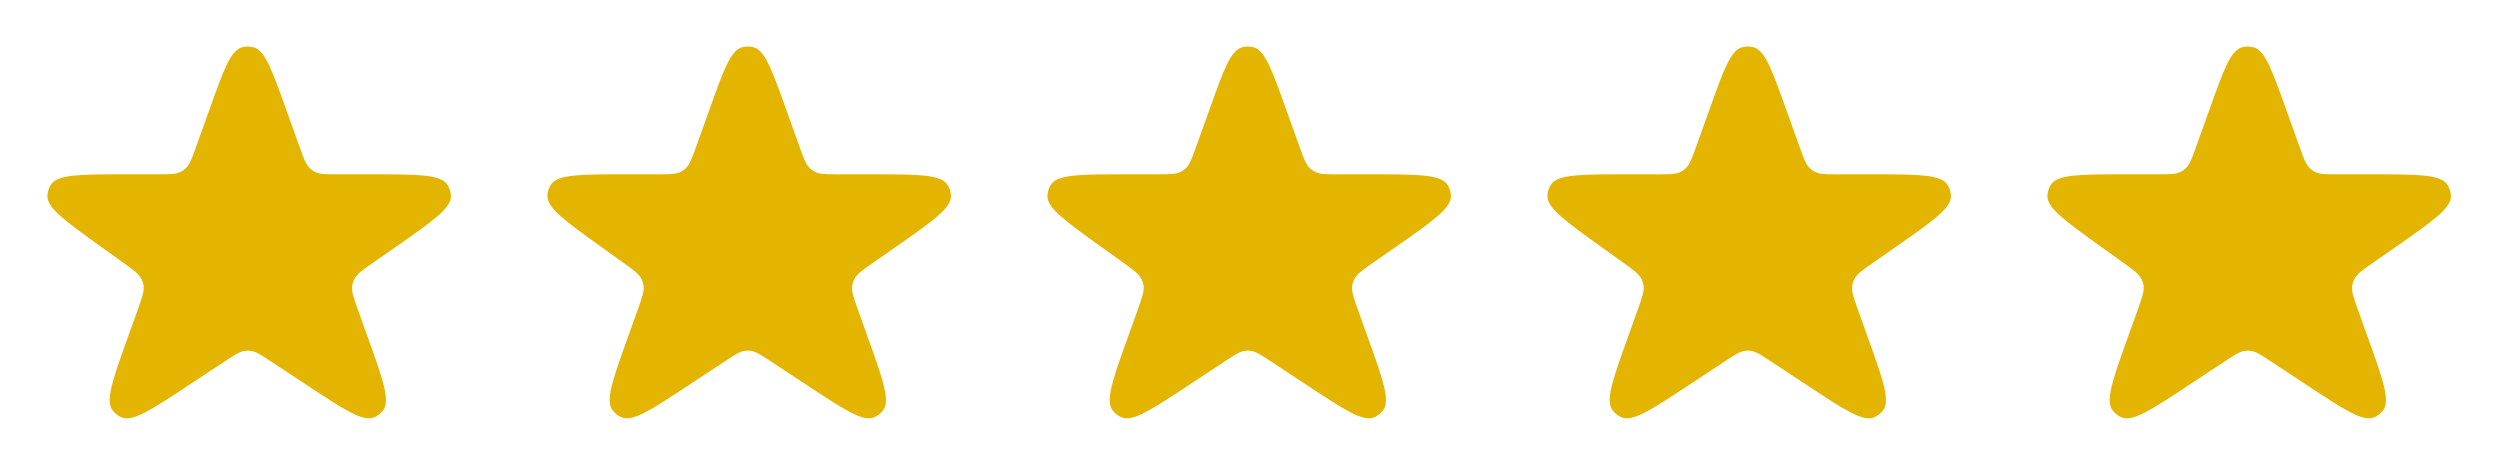 <svg width="451" height="82" viewBox="0 0 451 82" fill="none" xmlns="http://www.w3.org/2000/svg">
<path d="M37.849 19.581C40.368 12.552 41.627 9.038 43.725 8.512C44.37 8.351 45.045 8.351 45.691 8.512C47.789 9.038 49.048 12.552 51.566 19.581L54.088 26.618C54.828 28.685 55.198 29.718 55.949 30.399C56.195 30.621 56.467 30.813 56.759 30.969C57.653 31.447 58.751 31.447 60.946 31.447H66.992C75.366 31.447 79.553 31.447 80.741 33.353C81.105 33.936 81.314 34.602 81.349 35.288C81.463 37.532 78.027 39.924 71.155 44.71L67.259 47.424C65.311 48.78 64.337 49.459 63.876 50.438C63.726 50.757 63.618 51.095 63.556 51.443C63.363 52.508 63.764 53.625 64.564 55.859L66.429 61.066C69.108 68.541 70.447 72.279 69.102 74.031C68.689 74.568 68.148 74.993 67.529 75.267C65.509 76.16 62.194 73.976 55.562 69.606L48.716 65.096C46.994 63.961 46.133 63.393 45.178 63.282C44.866 63.245 44.55 63.245 44.237 63.282C43.283 63.393 42.422 63.961 40.699 65.096L33.853 69.606C27.222 73.976 23.907 76.16 21.887 75.267C21.267 74.993 20.726 74.568 20.314 74.031C18.969 72.279 20.308 68.541 22.986 61.066L24.878 55.786C25.668 53.581 26.063 52.478 25.879 51.423C25.819 51.079 25.714 50.744 25.568 50.427C25.12 49.455 24.168 48.772 22.264 47.407L18.422 44.653C11.754 39.873 8.421 37.483 8.552 35.255C8.592 34.573 8.805 33.912 9.17 33.334C10.361 31.447 14.463 31.447 22.667 31.447H28.47C30.665 31.447 31.762 31.447 32.656 30.969C32.949 30.813 33.221 30.621 33.466 30.399C34.217 29.718 34.588 28.685 35.328 26.618L37.849 19.581Z" fill="#E4B500"/>
<path d="M128.049 19.581C130.568 12.552 131.827 9.038 133.925 8.512C134.57 8.351 135.245 8.351 135.891 8.512C137.989 9.038 139.248 12.552 141.766 19.581L144.288 26.618C145.028 28.685 145.398 29.718 146.149 30.399C146.395 30.621 146.667 30.813 146.959 30.969C147.853 31.447 148.951 31.447 151.146 31.447H157.192C165.566 31.447 169.753 31.447 170.941 33.353C171.305 33.936 171.514 34.602 171.549 35.288C171.663 37.532 168.227 39.924 161.355 44.71L157.459 47.424C155.511 48.78 154.537 49.459 154.076 50.438C153.926 50.757 153.818 51.095 153.755 51.443C153.563 52.508 153.963 53.625 154.764 55.859L156.629 61.066C159.308 68.541 160.647 72.279 159.302 74.031C158.889 74.568 158.348 74.993 157.729 75.267C155.709 76.16 152.394 73.976 145.762 69.606L138.916 65.096C137.194 63.961 136.332 63.393 135.378 63.282C135.066 63.245 134.75 63.245 134.437 63.282C133.483 63.393 132.622 63.961 130.899 65.096L124.053 69.606C117.422 73.976 114.107 76.16 112.087 75.267C111.467 74.993 110.926 74.568 110.514 74.031C109.169 72.279 110.508 68.541 113.186 61.066L115.078 55.786C115.868 53.581 116.263 52.478 116.079 51.423C116.019 51.079 115.914 50.744 115.768 50.427C115.32 49.455 114.368 48.772 112.464 47.407L108.622 44.653C101.954 39.873 98.621 37.483 98.752 35.255C98.793 34.573 99.005 33.912 99.37 33.334C100.561 31.447 104.663 31.447 112.867 31.447H118.67C120.865 31.447 121.962 31.447 122.856 30.969C123.149 30.813 123.421 30.621 123.666 30.399C124.417 29.718 124.788 28.685 125.528 26.618L128.049 19.581Z" fill="#E4B500"/>
<path d="M218.249 19.581C220.768 12.552 222.027 9.038 224.125 8.512C224.77 8.351 225.446 8.351 226.091 8.512C228.189 9.038 229.448 12.552 231.966 19.581L234.488 26.618C235.228 28.685 235.598 29.718 236.349 30.399C236.595 30.621 236.867 30.813 237.159 30.969C238.053 31.447 239.151 31.447 241.346 31.447H247.392C255.766 31.447 259.953 31.447 261.141 33.353C261.505 33.936 261.714 34.602 261.749 35.288C261.863 37.532 258.427 39.924 251.555 44.71L247.659 47.424C245.711 48.78 244.737 49.459 244.276 50.438C244.126 50.757 244.018 51.095 243.956 51.443C243.763 52.508 244.164 53.625 244.964 55.859L246.829 61.066C249.508 68.541 250.847 72.279 249.502 74.031C249.089 74.568 248.548 74.993 247.929 75.267C245.909 76.16 242.594 73.976 235.963 69.606L229.116 65.096C227.394 63.961 226.533 63.393 225.578 63.282C225.266 63.245 224.95 63.245 224.637 63.282C223.683 63.393 222.822 63.961 221.099 65.096L214.253 69.606C207.622 73.976 204.307 76.16 202.287 75.267C201.667 74.993 201.126 74.568 200.714 74.031C199.369 72.279 200.708 68.541 203.386 61.066L205.278 55.786C206.068 53.581 206.463 52.478 206.279 51.423C206.219 51.079 206.114 50.744 205.968 50.427C205.52 49.455 204.568 48.772 202.664 47.407L198.822 44.653C192.154 39.873 188.821 37.483 188.952 35.255C188.993 34.573 189.205 33.912 189.57 33.334C190.761 31.447 194.863 31.447 203.067 31.447H208.87C211.065 31.447 212.163 31.447 213.056 30.969C213.349 30.813 213.621 30.621 213.866 30.399C214.618 29.718 214.988 28.685 215.728 26.618L218.249 19.581Z" fill="#E4B500"/>
<path d="M308.449 19.581C310.968 12.552 312.227 9.038 314.325 8.512C314.97 8.351 315.646 8.351 316.291 8.512C318.389 9.038 319.648 12.552 322.166 19.581L324.688 26.618C325.428 28.685 325.798 29.718 326.549 30.399C326.795 30.621 327.067 30.813 327.359 30.969C328.253 31.447 329.351 31.447 331.546 31.447H337.592C345.966 31.447 350.153 31.447 351.341 33.353C351.705 33.936 351.914 34.602 351.949 35.288C352.063 37.532 348.627 39.924 341.755 44.71L337.859 47.424C335.911 48.78 334.937 49.459 334.476 50.438C334.326 50.757 334.218 51.095 334.155 51.443C333.963 52.508 334.364 53.625 335.164 55.859L337.029 61.066C339.708 68.541 341.047 72.279 339.702 74.031C339.289 74.568 338.748 74.993 338.129 75.267C336.109 76.16 332.794 73.976 326.163 69.606L319.316 65.096C317.594 63.961 316.733 63.393 315.778 63.282C315.466 63.245 315.15 63.245 314.837 63.282C313.883 63.393 313.022 63.961 311.299 65.096L304.453 69.606C297.822 73.976 294.507 76.16 292.487 75.267C291.867 74.993 291.326 74.568 290.914 74.031C289.569 72.279 290.908 68.541 293.586 61.066L295.478 55.786C296.268 53.581 296.663 52.478 296.479 51.423C296.419 51.079 296.314 50.744 296.168 50.427C295.72 49.455 294.768 48.772 292.864 47.407L289.022 44.653C282.354 39.873 279.021 37.483 279.152 35.255C279.193 34.573 279.405 33.912 279.77 33.334C280.961 31.447 285.063 31.447 293.267 31.447H299.07C301.265 31.447 302.362 31.447 303.256 30.969C303.549 30.813 303.821 30.621 304.066 30.399C304.817 29.718 305.188 28.685 305.928 26.618L308.449 19.581Z" fill="#E4B500"/>
<path d="M398.649 19.581C401.168 12.552 402.427 9.038 404.525 8.512C405.17 8.351 405.845 8.351 406.491 8.512C408.589 9.038 409.848 12.552 412.366 19.581L414.888 26.618C415.628 28.685 415.998 29.718 416.749 30.399C416.995 30.621 417.267 30.813 417.559 30.969C418.453 31.447 419.551 31.447 421.746 31.447H427.792C436.166 31.447 440.353 31.447 441.541 33.353C441.905 33.936 442.114 34.602 442.149 35.288C442.263 37.532 438.827 39.924 431.955 44.71L428.059 47.424C426.111 48.78 425.137 49.459 424.676 50.438C424.526 50.757 424.418 51.095 424.355 51.443C424.163 52.508 424.564 53.625 425.364 55.859L427.229 61.066C429.908 68.541 431.247 72.279 429.902 74.031C429.489 74.568 428.948 74.993 428.329 75.267C426.309 76.16 422.994 73.976 416.363 69.606L409.516 65.096C407.794 63.961 406.933 63.393 405.978 63.282C405.666 63.245 405.35 63.245 405.037 63.282C404.083 63.393 403.222 63.961 401.499 65.096L394.653 69.606C388.022 73.976 384.707 76.16 382.687 75.267C382.067 74.993 381.526 74.568 381.114 74.031C379.769 72.279 381.108 68.541 383.786 61.066L385.678 55.786C386.468 53.581 386.863 52.478 386.679 51.423C386.619 51.079 386.514 50.744 386.368 50.427C385.92 49.455 384.968 48.772 383.064 47.407L379.222 44.653C372.554 39.873 369.221 37.483 369.352 35.255C369.392 34.573 369.605 33.912 369.97 33.334C371.161 31.447 375.263 31.447 383.467 31.447H389.27C391.465 31.447 392.562 31.447 393.456 30.969C393.749 30.813 394.021 30.621 394.266 30.399C395.017 29.718 395.388 28.685 396.128 26.618L398.649 19.581Z" fill="#E4B500"/>
</svg>
